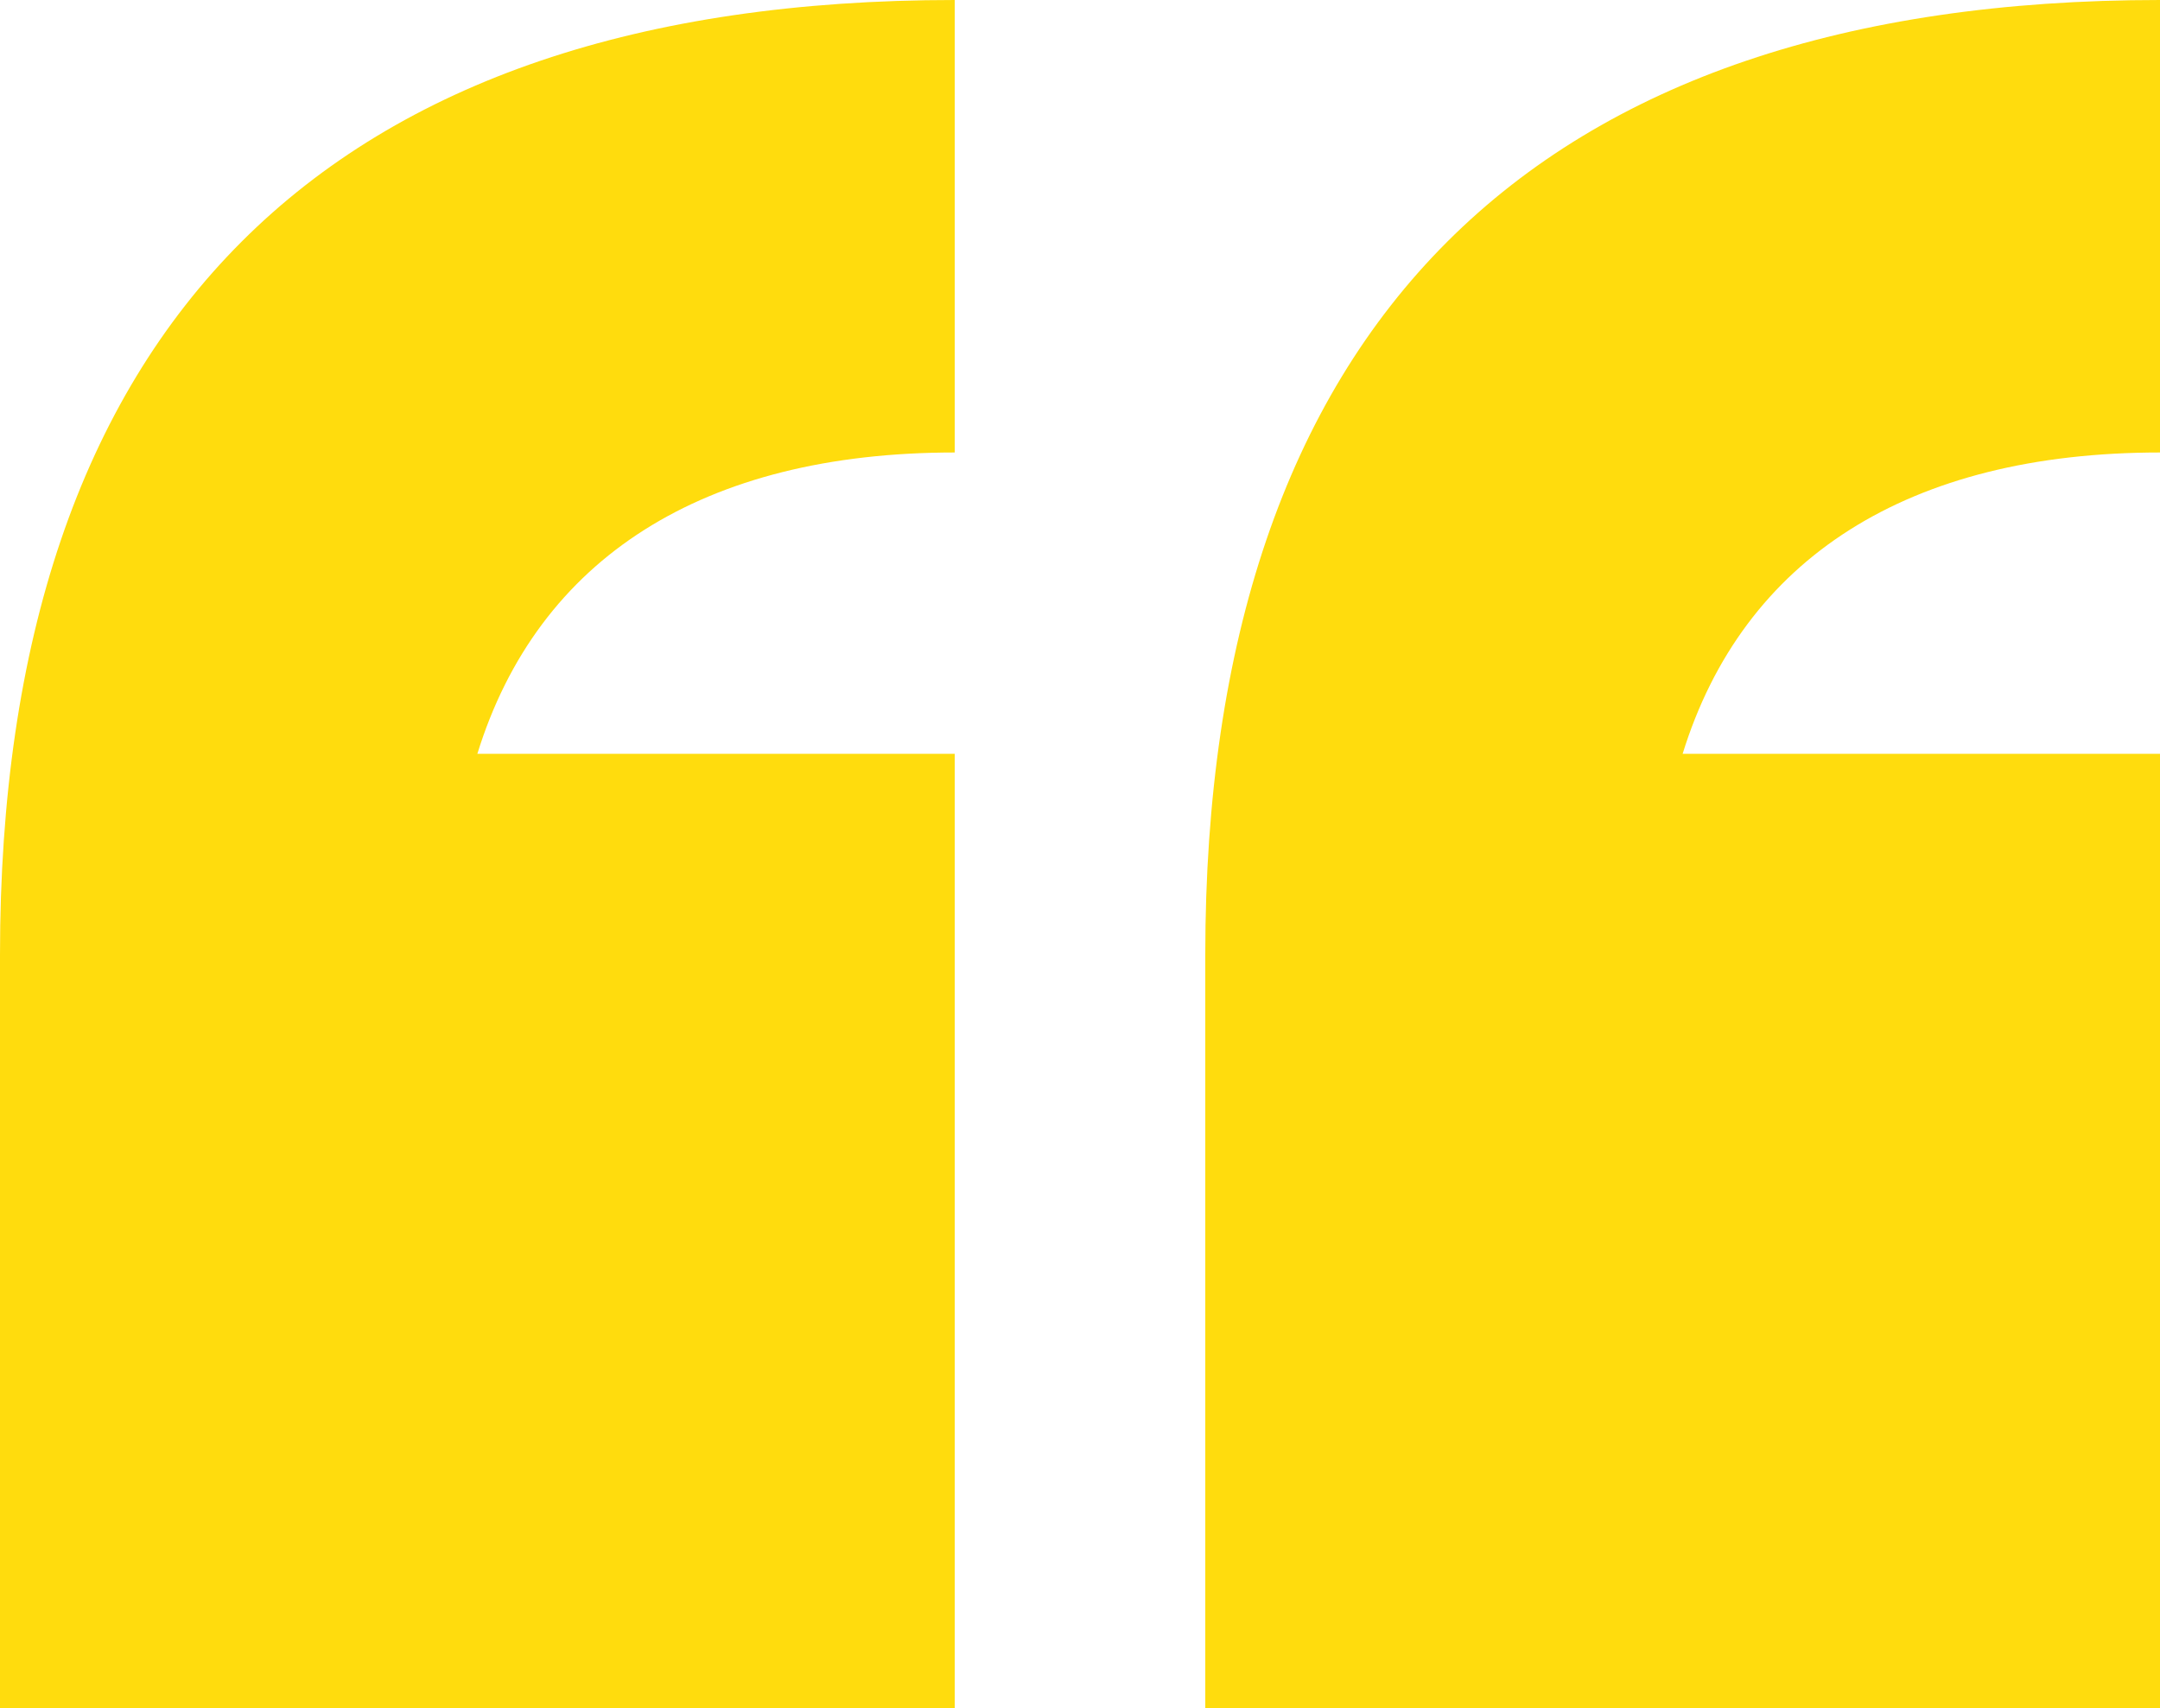<?xml version="1.0" encoding="UTF-8"?><svg xmlns="http://www.w3.org/2000/svg" xmlns:xlink="http://www.w3.org/1999/xlink" height="158.2" preserveAspectRatio="xMidYMid meet" version="1.0" viewBox="0.0 0.0 200.0 158.2" width="200.0" zoomAndPan="magnify"><g><g id="change1_1"><path d="M0,88.4C0,30.2,30.2,0,88.4,0v41.9c-23.3,0-38.6,9.8-44.2,27.9h44.2v88.4H0V88.4z M111.6,88.4 C111.6,30.2,141.9,0,200,0v41.9c-23.3,0-38.6,9.8-44.2,27.9H200v88.4h-88.4V88.4z" fill="#FFDC0D"/></g></g></svg>